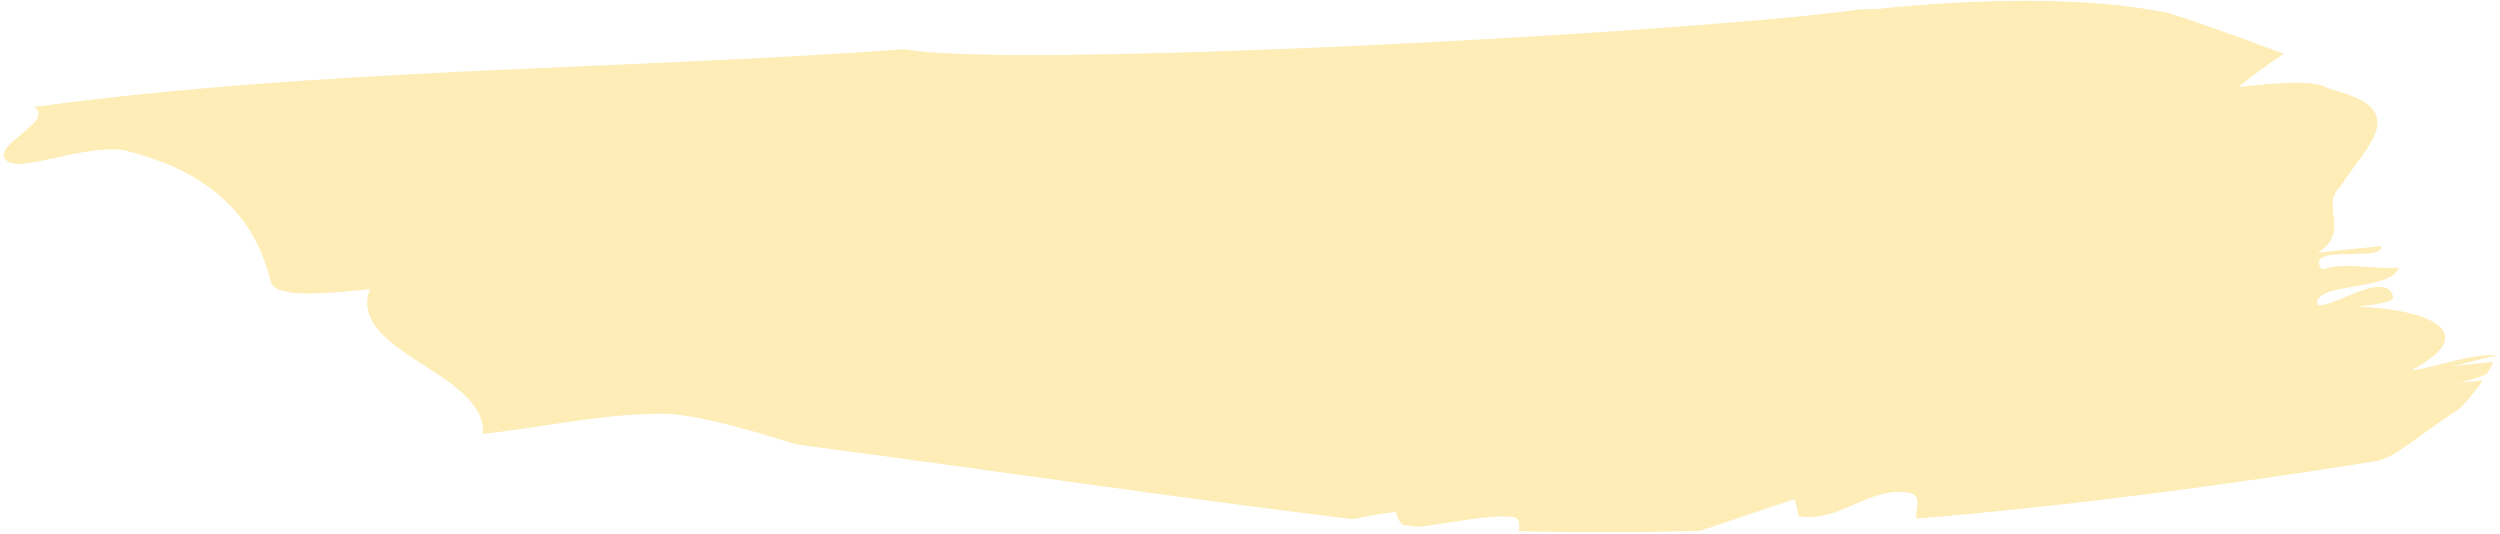 <svg width="637" height="136" viewBox="0 0 637 136" fill="none" xmlns="http://www.w3.org/2000/svg">
<path opacity="0.54" d="M488.275 132.145C488.011 129.435 489.907 126.582 486.585 125.554C476.229 123.694 468.682 133.363 458.316 131.495C457.984 130.05 457.628 128.614 457.28 127.17C449.531 129.59 441.487 132.608 433.251 135.246C417.768 135.687 402.34 135.73 386.938 135.323C387.22 133.698 387.306 132.207 385.747 131.73C379.304 131.001 370.605 133.158 361.502 134.252C360.139 134.091 358.766 133.922 357.428 133.775C356.327 132.897 355.949 131.382 355.711 130.452C351.593 130.885 347.954 131.564 344.589 132.273C299.173 126.774 252.955 119.821 202.936 113.247C192.222 109.936 181.508 106.632 171.333 105.482C156.328 104.846 137.528 109.033 123.044 110.552C124.185 94.911 88.274 89.814 94.238 73.667C84.585 74.679 70.094 76.206 69.041 71.882C65.874 58.91 57.371 44.288 31.113 38.179C20.922 37.038 5.87 43.636 2.13 41.233C-3.745 37.415 14.525 31.065 8.641 27.247C83.061 17.268 155.438 17.929 230.69 12.539C256.793 17.607 429.801 8.543 473.965 2.397C475.316 2.367 476.666 2.329 478.008 2.307C502.161 -0.233 531.65 -1.115 552.556 3.346C562.208 6.33 572.071 10.095 581.89 13.702C577.645 16.559 573.728 19.401 570.35 22.165C580.011 21.152 589.672 20.14 593.586 22.675C614.674 27.853 603.528 36.417 596.337 47.513C590.955 52.52 599.165 59.057 590.556 64.385C596.983 63.711 600.201 63.374 606.652 62.69C607.697 67.023 586.617 61.844 591.601 68.71C597.688 66.599 604.836 68.796 611.262 68.114C609.446 74.22 589.079 71.92 590.48 77.689C594.055 78.803 608.045 68.451 609.802 75.656C610.15 77.1 603.715 77.775 600.497 78.112C620.515 78.959 631.943 85.158 614.37 94.388C620.649 93.732 629.33 90.012 636.055 90.544C636.058 90.584 636.028 90.619 636.015 90.668C632.708 91.148 627.085 93.058 624.031 93.376C627.789 92.984 631.571 92.584 635.338 92.192C634.818 93.255 634.208 94.317 633.572 95.373C630.812 96.465 628.031 97.389 625.092 97.707C627.589 97.436 630.095 97.181 632.6 96.917C630.887 99.429 628.889 101.88 626.668 104.194C618.059 109.531 609.973 117.03 605.151 117.536C566.327 123.734 527.266 128.921 488.275 132.137L488.275 132.145Z" fill="#FAC71C" fill-opacity="0.6"/>
</svg>
